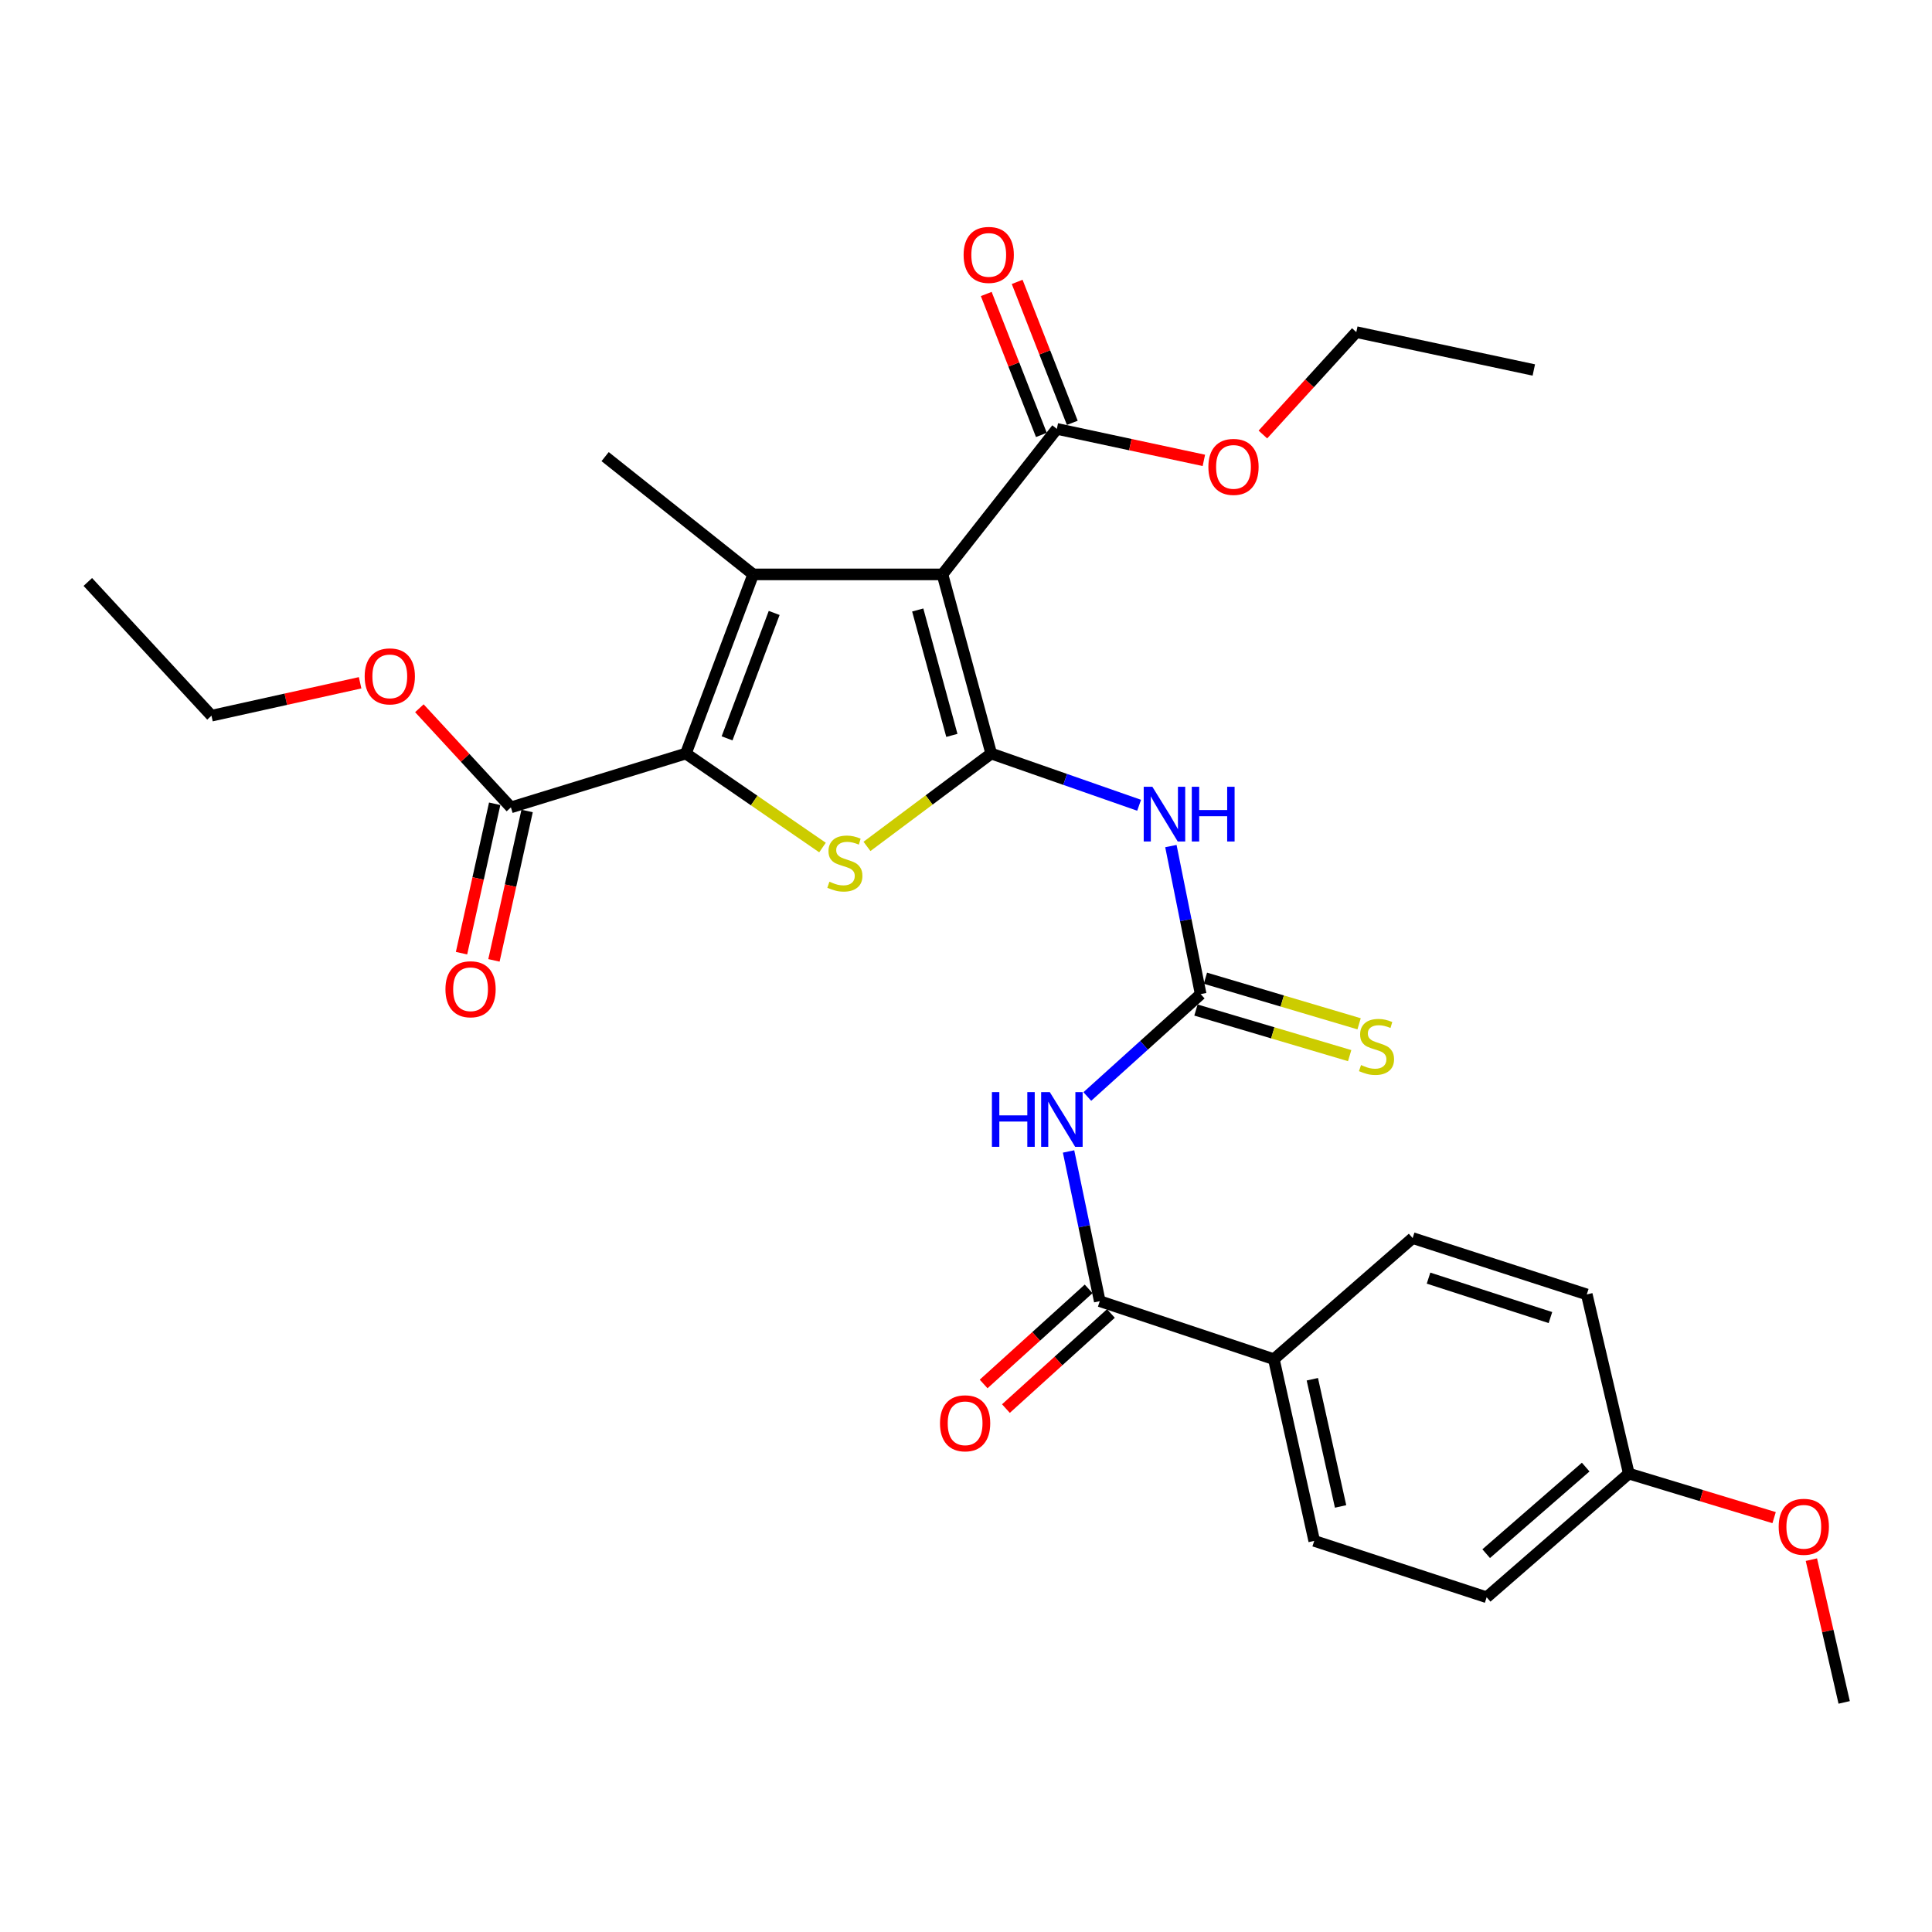 <?xml version='1.0' encoding='iso-8859-1'?>
<svg version='1.1' baseProfile='full'
              xmlns='http://www.w3.org/2000/svg'
                      xmlns:rdkit='http://www.rdkit.org/xml'
                      xmlns:xlink='http://www.w3.org/1999/xlink'
                  xml:space='preserve'
width='1000px' height='1000px' viewBox='0 0 1000 1000'>
<!-- END OF HEADER -->
<rect style='opacity:1.0;fill:#FFFFFF;stroke:none' width='1000' height='1000' x='0' y='0'> </rect>
<path class='bond-0' d='M 513.053,390.034 L 487.816,297.307' style='fill:none;fill-rule:evenodd;stroke:#000000;stroke-width:6px;stroke-linecap:butt;stroke-linejoin:miter;stroke-opacity:1' />
<path class='bond-0' d='M 492.683,380.639 L 475.017,315.73' style='fill:none;fill-rule:evenodd;stroke:#000000;stroke-width:6px;stroke-linecap:butt;stroke-linejoin:miter;stroke-opacity:1' />
<path class='bond-3' d='M 513.053,390.034 L 480.9,414.065' style='fill:none;fill-rule:evenodd;stroke:#000000;stroke-width:6px;stroke-linecap:butt;stroke-linejoin:miter;stroke-opacity:1' />
<path class='bond-3' d='M 480.9,414.065 L 448.748,438.095' style='fill:none;fill-rule:evenodd;stroke:#CCCC00;stroke-width:6px;stroke-linecap:butt;stroke-linejoin:miter;stroke-opacity:1' />
<path class='bond-4' d='M 513.053,390.034 L 551.331,403.42' style='fill:none;fill-rule:evenodd;stroke:#000000;stroke-width:6px;stroke-linecap:butt;stroke-linejoin:miter;stroke-opacity:1' />
<path class='bond-4' d='M 551.331,403.42 L 589.61,416.806' style='fill:none;fill-rule:evenodd;stroke:#0000FF;stroke-width:6px;stroke-linecap:butt;stroke-linejoin:miter;stroke-opacity:1' />
<path class='bond-1' d='M 487.816,297.307 L 389.847,297.307' style='fill:none;fill-rule:evenodd;stroke:#000000;stroke-width:6px;stroke-linecap:butt;stroke-linejoin:miter;stroke-opacity:1' />
<path class='bond-8' d='M 487.816,297.307 L 547.018,221.987' style='fill:none;fill-rule:evenodd;stroke:#000000;stroke-width:6px;stroke-linecap:butt;stroke-linejoin:miter;stroke-opacity:1' />
<path class='bond-17' d='M 389.847,297.307 L 313.209,236.349' style='fill:none;fill-rule:evenodd;stroke:#000000;stroke-width:6px;stroke-linecap:butt;stroke-linejoin:miter;stroke-opacity:1' />
<path class='bond-29' d='M 389.847,297.307 L 355.013,390.034' style='fill:none;fill-rule:evenodd;stroke:#000000;stroke-width:6px;stroke-linecap:butt;stroke-linejoin:miter;stroke-opacity:1' />
<path class='bond-29' d='M 400.711,317.261 L 376.328,382.17' style='fill:none;fill-rule:evenodd;stroke:#000000;stroke-width:6px;stroke-linecap:butt;stroke-linejoin:miter;stroke-opacity:1' />
<path class='bond-2' d='M 355.013,390.034 L 390.37,414.359' style='fill:none;fill-rule:evenodd;stroke:#000000;stroke-width:6px;stroke-linecap:butt;stroke-linejoin:miter;stroke-opacity:1' />
<path class='bond-2' d='M 390.37,414.359 L 425.726,438.684' style='fill:none;fill-rule:evenodd;stroke:#CCCC00;stroke-width:6px;stroke-linecap:butt;stroke-linejoin:miter;stroke-opacity:1' />
<path class='bond-9' d='M 355.013,390.034 L 264.444,417.897' style='fill:none;fill-rule:evenodd;stroke:#000000;stroke-width:6px;stroke-linecap:butt;stroke-linejoin:miter;stroke-opacity:1' />
<path class='bond-5' d='M 606.051,437.928 L 613.76,476.243' style='fill:none;fill-rule:evenodd;stroke:#0000FF;stroke-width:6px;stroke-linecap:butt;stroke-linejoin:miter;stroke-opacity:1' />
<path class='bond-5' d='M 613.76,476.243 L 621.469,514.559' style='fill:none;fill-rule:evenodd;stroke:#000000;stroke-width:6px;stroke-linecap:butt;stroke-linejoin:miter;stroke-opacity:1' />
<path class='bond-6' d='M 621.469,514.559 L 592.131,541.053' style='fill:none;fill-rule:evenodd;stroke:#000000;stroke-width:6px;stroke-linecap:butt;stroke-linejoin:miter;stroke-opacity:1' />
<path class='bond-6' d='M 592.131,541.053 L 562.794,567.548' style='fill:none;fill-rule:evenodd;stroke:#0000FF;stroke-width:6px;stroke-linecap:butt;stroke-linejoin:miter;stroke-opacity:1' />
<path class='bond-10' d='M 619.025,522.798 L 658.802,534.596' style='fill:none;fill-rule:evenodd;stroke:#000000;stroke-width:6px;stroke-linecap:butt;stroke-linejoin:miter;stroke-opacity:1' />
<path class='bond-10' d='M 658.802,534.596 L 698.58,546.395' style='fill:none;fill-rule:evenodd;stroke:#CCCC00;stroke-width:6px;stroke-linecap:butt;stroke-linejoin:miter;stroke-opacity:1' />
<path class='bond-10' d='M 623.912,506.32 L 663.69,518.118' style='fill:none;fill-rule:evenodd;stroke:#000000;stroke-width:6px;stroke-linecap:butt;stroke-linejoin:miter;stroke-opacity:1' />
<path class='bond-10' d='M 663.69,518.118 L 703.468,529.917' style='fill:none;fill-rule:evenodd;stroke:#CCCC00;stroke-width:6px;stroke-linecap:butt;stroke-linejoin:miter;stroke-opacity:1' />
<path class='bond-7' d='M 553.086,595.994 L 561.162,634.74' style='fill:none;fill-rule:evenodd;stroke:#0000FF;stroke-width:6px;stroke-linecap:butt;stroke-linejoin:miter;stroke-opacity:1' />
<path class='bond-7' d='M 561.162,634.74 L 569.237,673.487' style='fill:none;fill-rule:evenodd;stroke:#000000;stroke-width:6px;stroke-linecap:butt;stroke-linejoin:miter;stroke-opacity:1' />
<path class='bond-11' d='M 569.237,673.487 L 659.348,703.517' style='fill:none;fill-rule:evenodd;stroke:#000000;stroke-width:6px;stroke-linecap:butt;stroke-linejoin:miter;stroke-opacity:1' />
<path class='bond-12' d='M 563.468,667.117 L 536.296,691.728' style='fill:none;fill-rule:evenodd;stroke:#000000;stroke-width:6px;stroke-linecap:butt;stroke-linejoin:miter;stroke-opacity:1' />
<path class='bond-12' d='M 536.296,691.728 L 509.123,716.34' style='fill:none;fill-rule:evenodd;stroke:#FF0000;stroke-width:6px;stroke-linecap:butt;stroke-linejoin:miter;stroke-opacity:1' />
<path class='bond-12' d='M 575.007,679.856 L 547.834,704.467' style='fill:none;fill-rule:evenodd;stroke:#000000;stroke-width:6px;stroke-linecap:butt;stroke-linejoin:miter;stroke-opacity:1' />
<path class='bond-12' d='M 547.834,704.467 L 520.662,729.079' style='fill:none;fill-rule:evenodd;stroke:#FF0000;stroke-width:6px;stroke-linecap:butt;stroke-linejoin:miter;stroke-opacity:1' />
<path class='bond-13' d='M 555.021,218.857 L 540.754,182.382' style='fill:none;fill-rule:evenodd;stroke:#000000;stroke-width:6px;stroke-linecap:butt;stroke-linejoin:miter;stroke-opacity:1' />
<path class='bond-13' d='M 540.754,182.382 L 526.487,145.906' style='fill:none;fill-rule:evenodd;stroke:#FF0000;stroke-width:6px;stroke-linecap:butt;stroke-linejoin:miter;stroke-opacity:1' />
<path class='bond-13' d='M 539.014,225.118 L 524.747,188.643' style='fill:none;fill-rule:evenodd;stroke:#000000;stroke-width:6px;stroke-linecap:butt;stroke-linejoin:miter;stroke-opacity:1' />
<path class='bond-13' d='M 524.747,188.643 L 510.48,152.167' style='fill:none;fill-rule:evenodd;stroke:#FF0000;stroke-width:6px;stroke-linecap:butt;stroke-linejoin:miter;stroke-opacity:1' />
<path class='bond-18' d='M 547.018,221.987 L 585.068,230.141' style='fill:none;fill-rule:evenodd;stroke:#000000;stroke-width:6px;stroke-linecap:butt;stroke-linejoin:miter;stroke-opacity:1' />
<path class='bond-18' d='M 585.068,230.141 L 623.118,238.294' style='fill:none;fill-rule:evenodd;stroke:#FF0000;stroke-width:6px;stroke-linecap:butt;stroke-linejoin:miter;stroke-opacity:1' />
<path class='bond-14' d='M 256.054,416.035 L 247.47,454.698' style='fill:none;fill-rule:evenodd;stroke:#000000;stroke-width:6px;stroke-linecap:butt;stroke-linejoin:miter;stroke-opacity:1' />
<path class='bond-14' d='M 247.47,454.698 L 238.886,493.36' style='fill:none;fill-rule:evenodd;stroke:#FF0000;stroke-width:6px;stroke-linecap:butt;stroke-linejoin:miter;stroke-opacity:1' />
<path class='bond-14' d='M 272.833,419.76 L 264.249,458.423' style='fill:none;fill-rule:evenodd;stroke:#000000;stroke-width:6px;stroke-linecap:butt;stroke-linejoin:miter;stroke-opacity:1' />
<path class='bond-14' d='M 264.249,458.423 L 255.665,497.086' style='fill:none;fill-rule:evenodd;stroke:#FF0000;stroke-width:6px;stroke-linecap:butt;stroke-linejoin:miter;stroke-opacity:1' />
<path class='bond-19' d='M 264.444,417.897 L 240.755,392.242' style='fill:none;fill-rule:evenodd;stroke:#000000;stroke-width:6px;stroke-linecap:butt;stroke-linejoin:miter;stroke-opacity:1' />
<path class='bond-19' d='M 240.755,392.242 L 217.067,366.587' style='fill:none;fill-rule:evenodd;stroke:#FF0000;stroke-width:6px;stroke-linecap:butt;stroke-linejoin:miter;stroke-opacity:1' />
<path class='bond-15' d='M 659.348,703.517 L 680.241,797.562' style='fill:none;fill-rule:evenodd;stroke:#000000;stroke-width:6px;stroke-linecap:butt;stroke-linejoin:miter;stroke-opacity:1' />
<path class='bond-15' d='M 679.261,713.897 L 693.885,779.728' style='fill:none;fill-rule:evenodd;stroke:#000000;stroke-width:6px;stroke-linecap:butt;stroke-linejoin:miter;stroke-opacity:1' />
<path class='bond-16' d='M 659.348,703.517 L 731.183,640.83' style='fill:none;fill-rule:evenodd;stroke:#000000;stroke-width:6px;stroke-linecap:butt;stroke-linejoin:miter;stroke-opacity:1' />
<path class='bond-22' d='M 680.241,797.562 L 769.492,826.743' style='fill:none;fill-rule:evenodd;stroke:#000000;stroke-width:6px;stroke-linecap:butt;stroke-linejoin:miter;stroke-opacity:1' />
<path class='bond-21' d='M 731.183,640.83 L 821.313,669.992' style='fill:none;fill-rule:evenodd;stroke:#000000;stroke-width:6px;stroke-linecap:butt;stroke-linejoin:miter;stroke-opacity:1' />
<path class='bond-21' d='M 739.411,661.557 L 802.502,681.971' style='fill:none;fill-rule:evenodd;stroke:#000000;stroke-width:6px;stroke-linecap:butt;stroke-linejoin:miter;stroke-opacity:1' />
<path class='bond-25' d='M 653.671,224.903 L 677.846,198.404' style='fill:none;fill-rule:evenodd;stroke:#FF0000;stroke-width:6px;stroke-linecap:butt;stroke-linejoin:miter;stroke-opacity:1' />
<path class='bond-25' d='M 677.846,198.404 L 702.021,171.905' style='fill:none;fill-rule:evenodd;stroke:#000000;stroke-width:6px;stroke-linecap:butt;stroke-linejoin:miter;stroke-opacity:1' />
<path class='bond-24' d='M 186.393,353.408 L 147.926,361.924' style='fill:none;fill-rule:evenodd;stroke:#FF0000;stroke-width:6px;stroke-linecap:butt;stroke-linejoin:miter;stroke-opacity:1' />
<path class='bond-24' d='M 147.926,361.924 L 109.459,370.441' style='fill:none;fill-rule:evenodd;stroke:#000000;stroke-width:6px;stroke-linecap:butt;stroke-linejoin:miter;stroke-opacity:1' />
<path class='bond-20' d='M 843.074,762.729 L 821.313,669.992' style='fill:none;fill-rule:evenodd;stroke:#000000;stroke-width:6px;stroke-linecap:butt;stroke-linejoin:miter;stroke-opacity:1' />
<path class='bond-23' d='M 843.074,762.729 L 880.676,774.126' style='fill:none;fill-rule:evenodd;stroke:#000000;stroke-width:6px;stroke-linecap:butt;stroke-linejoin:miter;stroke-opacity:1' />
<path class='bond-23' d='M 880.676,774.126 L 918.277,785.523' style='fill:none;fill-rule:evenodd;stroke:#FF0000;stroke-width:6px;stroke-linecap:butt;stroke-linejoin:miter;stroke-opacity:1' />
<path class='bond-30' d='M 843.074,762.729 L 769.492,826.743' style='fill:none;fill-rule:evenodd;stroke:#000000;stroke-width:6px;stroke-linecap:butt;stroke-linejoin:miter;stroke-opacity:1' />
<path class='bond-30' d='M 820.756,759.364 L 769.248,804.174' style='fill:none;fill-rule:evenodd;stroke:#000000;stroke-width:6px;stroke-linecap:butt;stroke-linejoin:miter;stroke-opacity:1' />
<path class='bond-26' d='M 937.571,807.275 L 946.058,844.218' style='fill:none;fill-rule:evenodd;stroke:#FF0000;stroke-width:6px;stroke-linecap:butt;stroke-linejoin:miter;stroke-opacity:1' />
<path class='bond-26' d='M 946.058,844.218 L 954.545,881.161' style='fill:none;fill-rule:evenodd;stroke:#000000;stroke-width:6px;stroke-linecap:butt;stroke-linejoin:miter;stroke-opacity:1' />
<path class='bond-28' d='M 109.459,370.441 L 45.455,301.222' style='fill:none;fill-rule:evenodd;stroke:#000000;stroke-width:6px;stroke-linecap:butt;stroke-linejoin:miter;stroke-opacity:1' />
<path class='bond-27' d='M 702.021,171.905 L 793.899,191.508' style='fill:none;fill-rule:evenodd;stroke:#000000;stroke-width:6px;stroke-linecap:butt;stroke-linejoin:miter;stroke-opacity:1' />
<path  class='atom-4' d='M 429.303 456.368
Q 429.623 456.488, 430.943 457.048
Q 432.263 457.608, 433.703 457.968
Q 435.183 458.288, 436.623 458.288
Q 439.303 458.288, 440.863 457.008
Q 442.423 455.688, 442.423 453.408
Q 442.423 451.848, 441.623 450.888
Q 440.863 449.928, 439.663 449.408
Q 438.463 448.888, 436.463 448.288
Q 433.943 447.528, 432.423 446.808
Q 430.943 446.088, 429.863 444.568
Q 428.823 443.048, 428.823 440.488
Q 428.823 436.928, 431.223 434.728
Q 433.663 432.528, 438.463 432.528
Q 441.743 432.528, 445.463 434.088
L 444.543 437.168
Q 441.143 435.768, 438.583 435.768
Q 435.823 435.768, 434.303 436.928
Q 432.783 438.048, 432.823 440.008
Q 432.823 441.528, 433.583 442.448
Q 434.383 443.368, 435.503 443.888
Q 436.663 444.408, 438.583 445.008
Q 441.143 445.808, 442.663 446.608
Q 444.183 447.408, 445.263 449.048
Q 446.383 450.648, 446.383 453.408
Q 446.383 457.328, 443.743 459.448
Q 441.143 461.528, 436.783 461.528
Q 434.263 461.528, 432.343 460.968
Q 430.463 460.448, 428.223 459.528
L 429.303 456.368
' fill='#CCCC00'/>
<path  class='atom-5' d='M 596.465 407.232
L 605.745 422.232
Q 606.665 423.712, 608.145 426.392
Q 609.625 429.072, 609.705 429.232
L 609.705 407.232
L 613.465 407.232
L 613.465 435.552
L 609.585 435.552
L 599.625 419.152
Q 598.465 417.232, 597.225 415.032
Q 596.025 412.832, 595.665 412.152
L 595.665 435.552
L 591.985 435.552
L 591.985 407.232
L 596.465 407.232
' fill='#0000FF'/>
<path  class='atom-5' d='M 616.865 407.232
L 620.705 407.232
L 620.705 419.272
L 635.185 419.272
L 635.185 407.232
L 639.025 407.232
L 639.025 435.552
L 635.185 435.552
L 635.185 422.472
L 620.705 422.472
L 620.705 435.552
L 616.865 435.552
L 616.865 407.232
' fill='#0000FF'/>
<path  class='atom-7' d='M 513.414 565.272
L 517.254 565.272
L 517.254 577.312
L 531.734 577.312
L 531.734 565.272
L 535.574 565.272
L 535.574 593.592
L 531.734 593.592
L 531.734 580.512
L 517.254 580.512
L 517.254 593.592
L 513.414 593.592
L 513.414 565.272
' fill='#0000FF'/>
<path  class='atom-7' d='M 543.374 565.272
L 552.654 580.272
Q 553.574 581.752, 555.054 584.432
Q 556.534 587.112, 556.614 587.272
L 556.614 565.272
L 560.374 565.272
L 560.374 593.592
L 556.494 593.592
L 546.534 577.192
Q 545.374 575.272, 544.134 573.072
Q 542.934 570.872, 542.574 570.192
L 542.574 593.592
L 538.894 593.592
L 538.894 565.272
L 543.374 565.272
' fill='#0000FF'/>
<path  class='atom-11' d='M 704.477 551.273
Q 704.797 551.393, 706.117 551.953
Q 707.437 552.513, 708.877 552.873
Q 710.357 553.193, 711.797 553.193
Q 714.477 553.193, 716.037 551.913
Q 717.597 550.593, 717.597 548.313
Q 717.597 546.753, 716.797 545.793
Q 716.037 544.833, 714.837 544.313
Q 713.637 543.793, 711.637 543.193
Q 709.117 542.433, 707.597 541.713
Q 706.117 540.993, 705.037 539.473
Q 703.997 537.953, 703.997 535.393
Q 703.997 531.833, 706.397 529.633
Q 708.837 527.433, 713.637 527.433
Q 716.917 527.433, 720.637 528.993
L 719.717 532.073
Q 716.317 530.673, 713.757 530.673
Q 710.997 530.673, 709.477 531.833
Q 707.957 532.953, 707.997 534.913
Q 707.997 536.433, 708.757 537.353
Q 709.557 538.273, 710.677 538.793
Q 711.837 539.313, 713.757 539.913
Q 716.317 540.713, 717.837 541.513
Q 719.357 542.313, 720.437 543.953
Q 721.557 545.553, 721.557 548.313
Q 721.557 552.233, 718.917 554.353
Q 716.317 556.433, 711.957 556.433
Q 709.437 556.433, 707.517 555.873
Q 705.637 555.353, 703.397 554.433
L 704.477 551.273
' fill='#CCCC00'/>
<path  class='atom-13' d='M 486.542 736.693
Q 486.542 729.893, 489.902 726.093
Q 493.262 722.293, 499.542 722.293
Q 505.822 722.293, 509.182 726.093
Q 512.542 729.893, 512.542 736.693
Q 512.542 743.573, 509.142 747.493
Q 505.742 751.373, 499.542 751.373
Q 493.302 751.373, 489.902 747.493
Q 486.542 743.613, 486.542 736.693
M 499.542 748.173
Q 503.862 748.173, 506.182 745.293
Q 508.542 742.373, 508.542 736.693
Q 508.542 731.133, 506.182 728.333
Q 503.862 725.493, 499.542 725.493
Q 495.222 725.493, 492.862 728.293
Q 490.542 731.093, 490.542 736.693
Q 490.542 742.413, 492.862 745.293
Q 495.222 748.173, 499.542 748.173
' fill='#FF0000'/>
<path  class='atom-14' d='M 498.764 131.937
Q 498.764 125.137, 502.124 121.337
Q 505.484 117.537, 511.764 117.537
Q 518.044 117.537, 521.404 121.337
Q 524.764 125.137, 524.764 131.937
Q 524.764 138.817, 521.364 142.737
Q 517.964 146.617, 511.764 146.617
Q 505.524 146.617, 502.124 142.737
Q 498.764 138.857, 498.764 131.937
M 511.764 143.417
Q 516.084 143.417, 518.404 140.537
Q 520.764 137.617, 520.764 131.937
Q 520.764 126.377, 518.404 123.577
Q 516.084 120.737, 511.764 120.737
Q 507.444 120.737, 505.084 123.537
Q 502.764 126.337, 502.764 131.937
Q 502.764 137.657, 505.084 140.537
Q 507.444 143.417, 511.764 143.417
' fill='#FF0000'/>
<path  class='atom-15' d='M 230.561 512.032
Q 230.561 505.232, 233.921 501.432
Q 237.281 497.632, 243.561 497.632
Q 249.841 497.632, 253.201 501.432
Q 256.561 505.232, 256.561 512.032
Q 256.561 518.912, 253.161 522.832
Q 249.761 526.712, 243.561 526.712
Q 237.321 526.712, 233.921 522.832
Q 230.561 518.952, 230.561 512.032
M 243.561 523.512
Q 247.881 523.512, 250.201 520.632
Q 252.561 517.712, 252.561 512.032
Q 252.561 506.472, 250.201 503.672
Q 247.881 500.832, 243.561 500.832
Q 239.241 500.832, 236.881 503.632
Q 234.561 506.432, 234.561 512.032
Q 234.561 517.752, 236.881 520.632
Q 239.241 523.512, 243.561 523.512
' fill='#FF0000'/>
<path  class='atom-19' d='M 625.456 241.661
Q 625.456 234.861, 628.816 231.061
Q 632.176 227.261, 638.456 227.261
Q 644.736 227.261, 648.096 231.061
Q 651.456 234.861, 651.456 241.661
Q 651.456 248.541, 648.056 252.461
Q 644.656 256.341, 638.456 256.341
Q 632.216 256.341, 628.816 252.461
Q 625.456 248.581, 625.456 241.661
M 638.456 253.141
Q 642.776 253.141, 645.096 250.261
Q 647.456 247.341, 647.456 241.661
Q 647.456 236.101, 645.096 233.301
Q 642.776 230.461, 638.456 230.461
Q 634.136 230.461, 631.776 233.261
Q 629.456 236.061, 629.456 241.661
Q 629.456 247.381, 631.776 250.261
Q 634.136 253.141, 638.456 253.141
' fill='#FF0000'/>
<path  class='atom-20' d='M 188.757 350.086
Q 188.757 343.286, 192.117 339.486
Q 195.477 335.686, 201.757 335.686
Q 208.037 335.686, 211.397 339.486
Q 214.757 343.286, 214.757 350.086
Q 214.757 356.966, 211.357 360.886
Q 207.957 364.766, 201.757 364.766
Q 195.517 364.766, 192.117 360.886
Q 188.757 357.006, 188.757 350.086
M 201.757 361.566
Q 206.077 361.566, 208.397 358.686
Q 210.757 355.766, 210.757 350.086
Q 210.757 344.526, 208.397 341.726
Q 206.077 338.886, 201.757 338.886
Q 197.437 338.886, 195.077 341.686
Q 192.757 344.486, 192.757 350.086
Q 192.757 355.806, 195.077 358.686
Q 197.437 361.566, 201.757 361.566
' fill='#FF0000'/>
<path  class='atom-24' d='M 920.643 790.261
Q 920.643 783.461, 924.003 779.661
Q 927.363 775.861, 933.643 775.861
Q 939.923 775.861, 943.283 779.661
Q 946.643 783.461, 946.643 790.261
Q 946.643 797.141, 943.243 801.061
Q 939.843 804.941, 933.643 804.941
Q 927.403 804.941, 924.003 801.061
Q 920.643 797.181, 920.643 790.261
M 933.643 801.741
Q 937.963 801.741, 940.283 798.861
Q 942.643 795.941, 942.643 790.261
Q 942.643 784.701, 940.283 781.901
Q 937.963 779.061, 933.643 779.061
Q 929.323 779.061, 926.963 781.861
Q 924.643 784.661, 924.643 790.261
Q 924.643 795.981, 926.963 798.861
Q 929.323 801.741, 933.643 801.741
' fill='#FF0000'/>
</svg>
